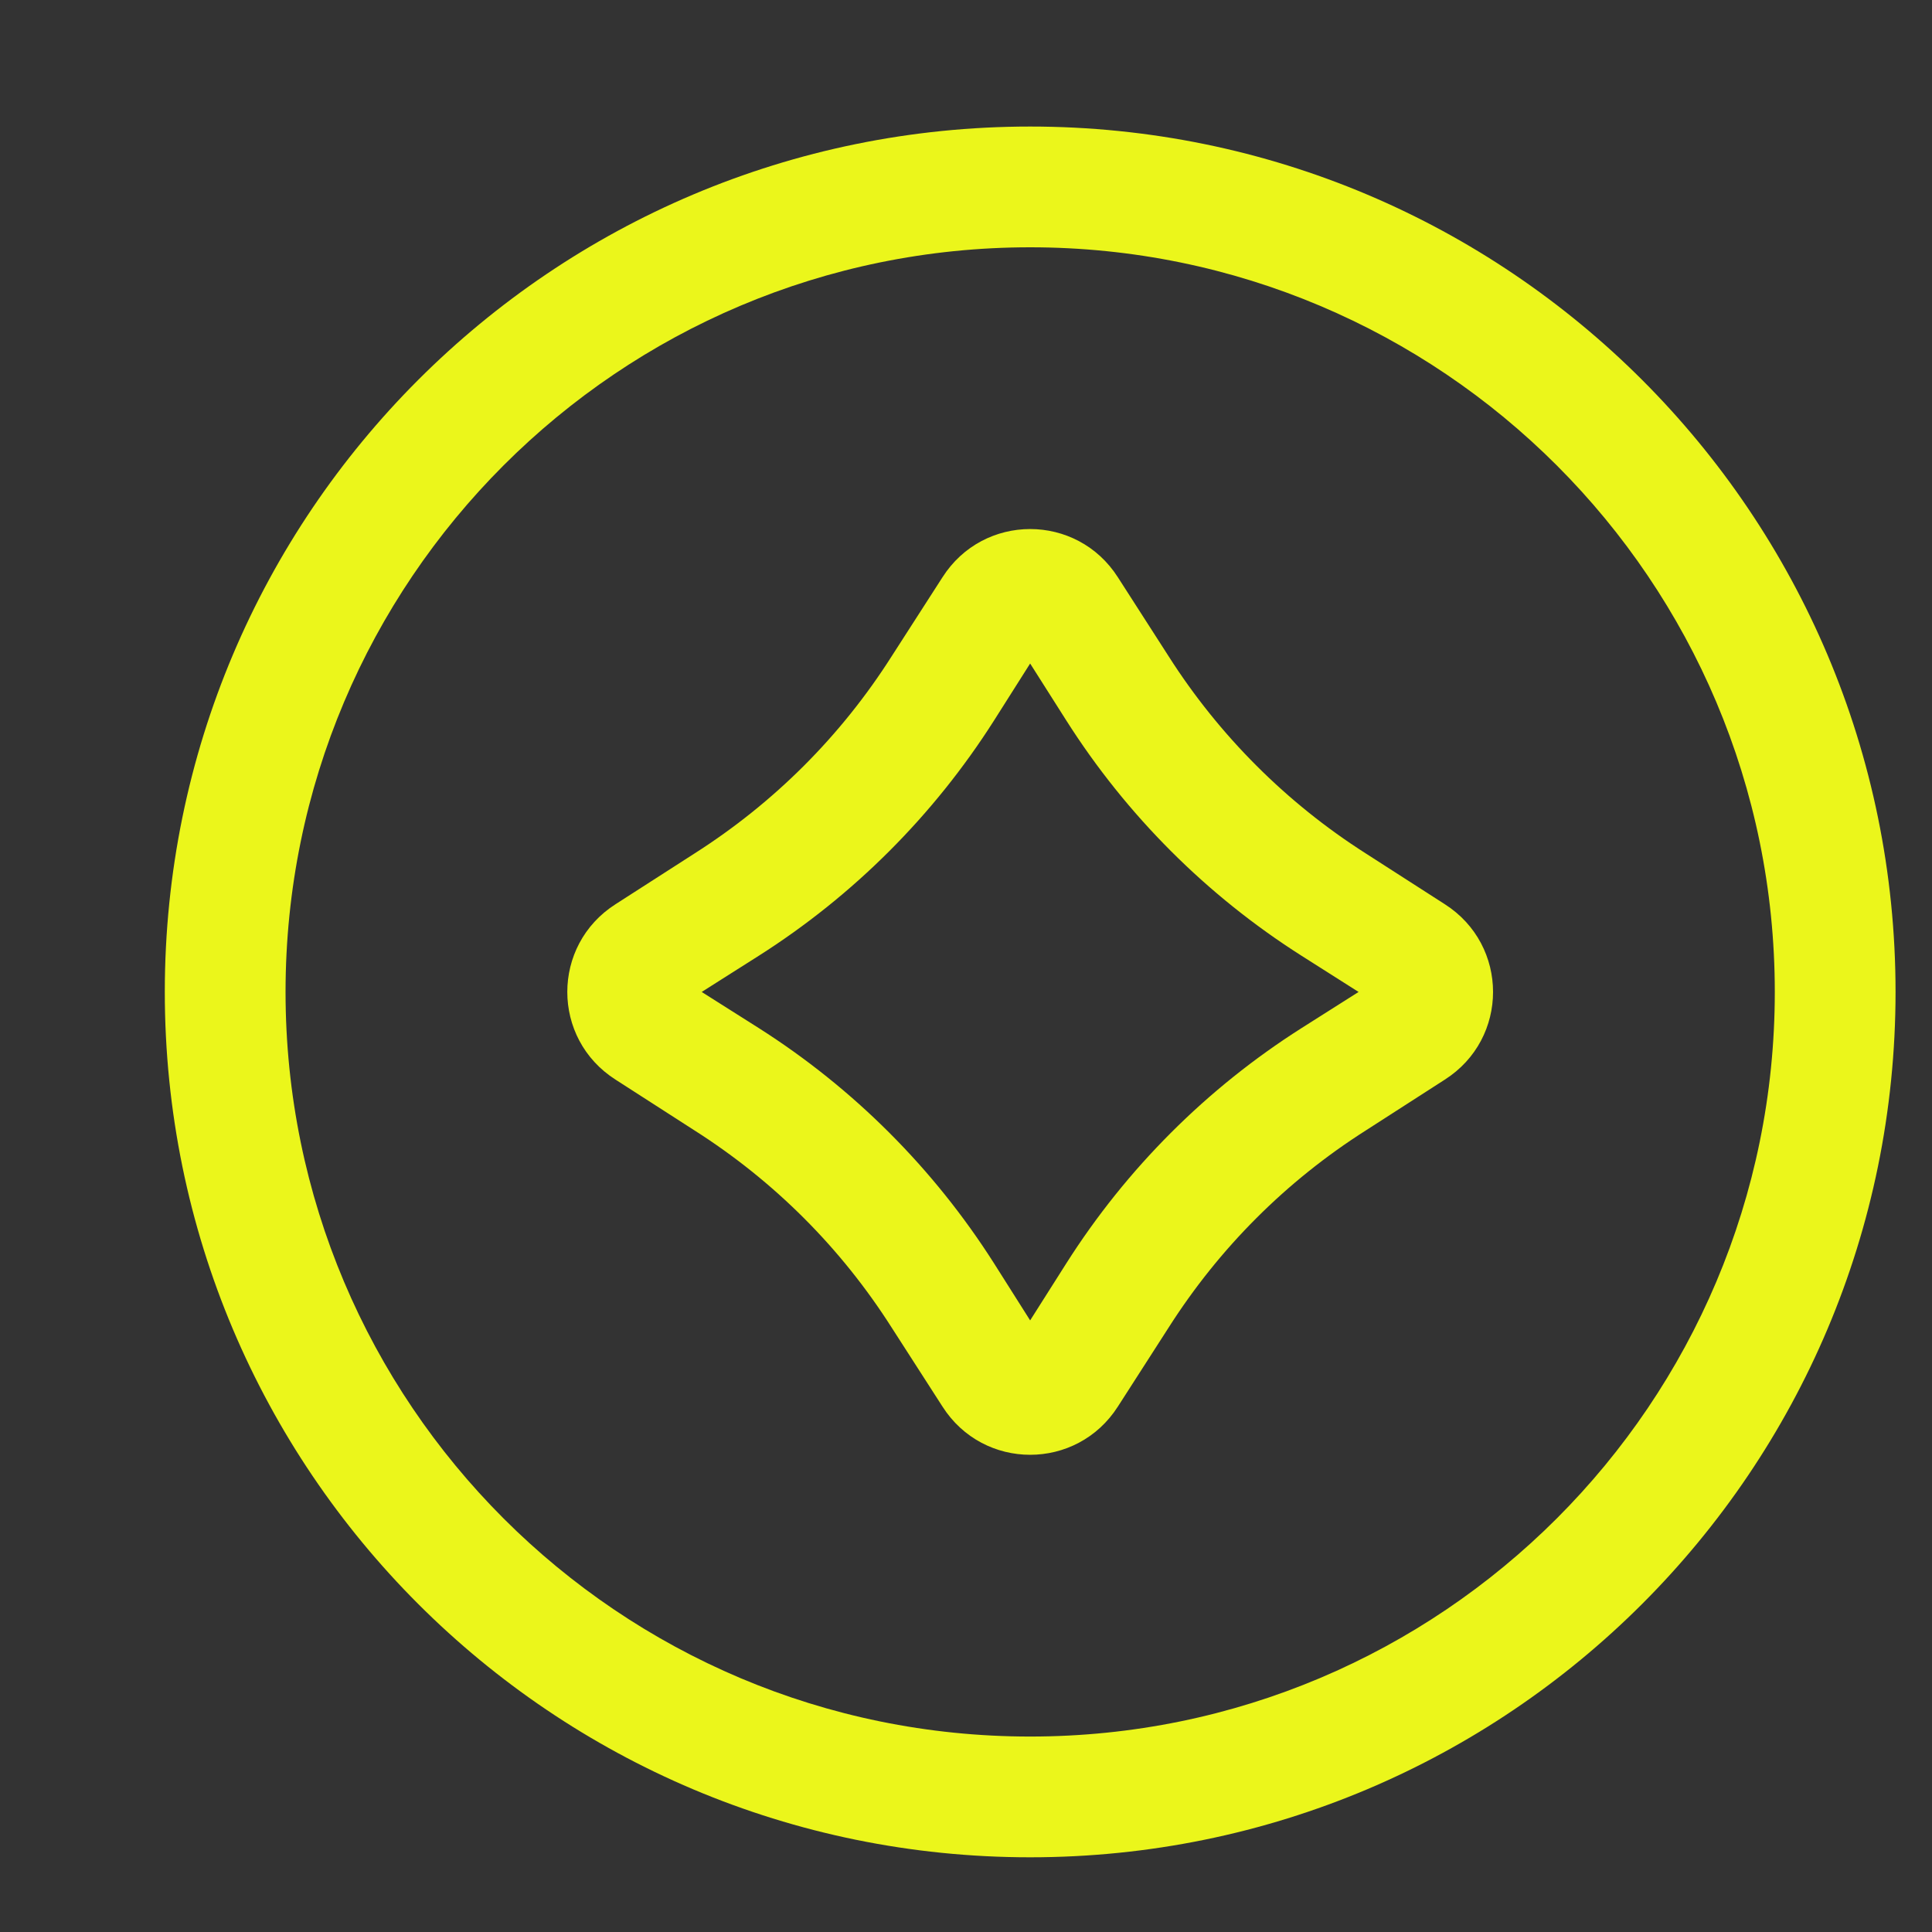 <svg width="30" height="30" viewBox="0 0 30 30" fill="none" xmlns="http://www.w3.org/2000/svg">
<rect x="0" y="0" width="30" height="30" fill="#333333" stroke="none"/>
<path fill-rule="evenodd" clip-rule="evenodd" d="M4.434 15.403C4.434 9.015 9.609 3.84 15.996 3.84C22.384 3.84 27.559 9.015 27.559 15.403C27.559 21.79 22.384 26.965 15.996 26.965C9.609 26.965 4.434 21.79 4.434 15.403ZM15.996 1.965C8.571 1.965 2.559 7.978 2.559 15.403C2.559 22.828 8.571 28.84 15.996 28.84C23.421 28.84 29.434 22.828 29.434 15.403C29.434 7.978 23.421 1.965 15.996 1.965ZM18.146 10.19L17.359 8.965C16.721 7.965 15.271 7.965 14.634 8.965L13.846 10.19C13.059 11.428 12.021 12.465 10.784 13.253L9.559 14.04C8.559 14.678 8.559 16.128 9.559 16.765L10.784 17.553C12.021 18.34 13.059 19.378 13.846 20.615L14.634 21.84C15.271 22.84 16.721 22.84 17.359 21.84L18.146 20.615C18.934 19.378 19.971 18.34 21.209 17.553L22.434 16.765C23.434 16.128 23.434 14.678 22.434 14.04L21.209 13.253C19.977 12.468 18.931 11.422 18.146 10.19ZM15.434 11.19L15.996 10.303L16.559 11.19C17.493 12.66 18.739 13.906 20.209 14.84L21.096 15.403L20.209 15.965C18.739 16.899 17.493 18.145 16.559 19.615L15.996 20.503L15.434 19.615C14.499 18.145 13.253 16.899 11.784 15.965L10.896 15.403L11.784 14.84C13.253 13.906 14.499 12.66 15.434 11.19Z" fill="#EBF61B"/>
</svg>
